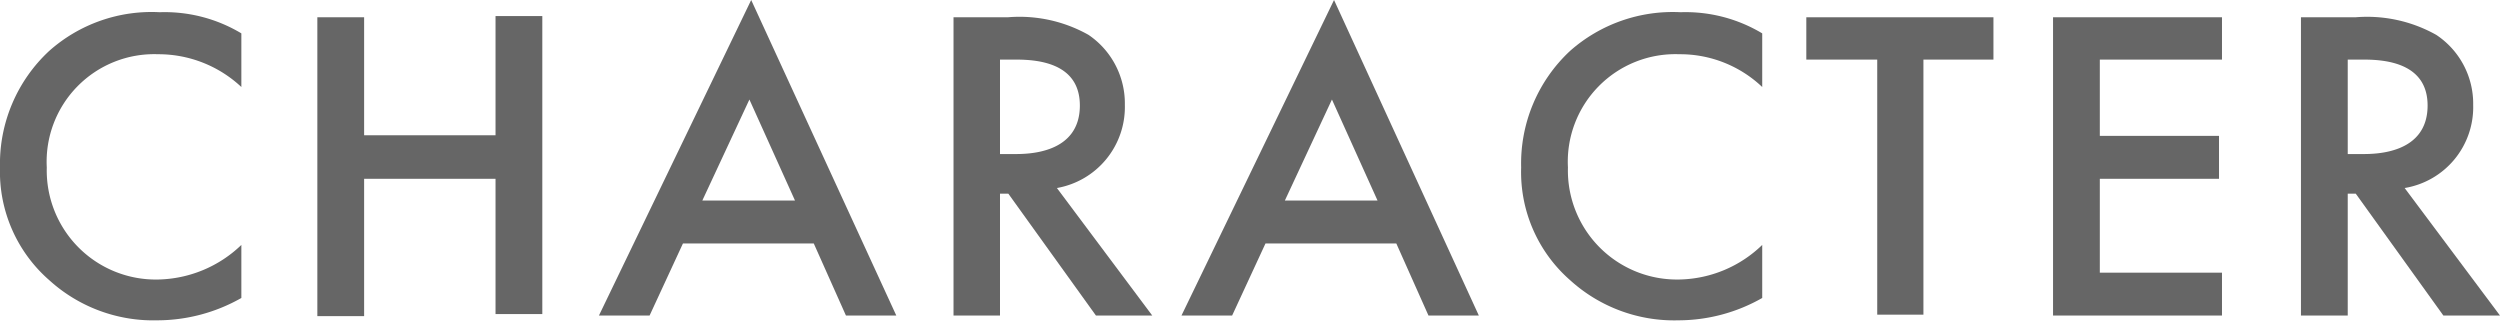 <svg xmlns="http://www.w3.org/2000/svg" viewBox="0 0 83.9 10.78"><defs><style>.cls-1{fill:#666;}</style></defs><title>アセット 6</title><g id="レイヤー_2" data-name="レイヤー 2"><g id="レイアウト"><path class="cls-1" d="M8.1,2.92a4.07,4.07,0,0,0-2.79-1.1,3.61,3.61,0,0,0-3.74,3.8A3.66,3.66,0,0,0,5.33,9.38,4.14,4.14,0,0,0,8.1,8.22V10a5.72,5.72,0,0,1-2.82.75A5.19,5.19,0,0,1,1.65,9.4,4.83,4.83,0,0,1,0,5.62,5.17,5.17,0,0,1,1.65,1.71,5.17,5.17,0,0,1,5.36.41a5,5,0,0,1,2.74.71Z"/><path class="cls-1" d="M12.22,4.54h4.41v-4H18.2v10H16.63V6H12.22v4.61H10.65V.58h1.57Z"/><path class="cls-1" d="M27.31,8.17H22.92L21.8,10.59H20.1L25.21,0l4.87,10.59H28.39Zm-.63-1.44L25.15,3.34,23.57,6.73Z"/><path class="cls-1" d="M33.82.58a4.72,4.72,0,0,1,2.71.59,2.78,2.78,0,0,1,1.22,2.35,2.76,2.76,0,0,1-2.28,2.79l3.2,4.28H36.78L33.84,6.5h-.28v4.09H32V.58Zm-.26,4.59h.49c.43,0,2.19,0,2.19-1.63C36.24,2.13,34.87,2,34.1,2h-.54Z"/><path class="cls-1" d="M46.86,8.17H42.47l-1.12,2.42h-1.7L44.77,0l4.86,10.59H47.94Zm-.63-1.44L44.7,3.34,43.12,6.73Z"/><path class="cls-1" d="M59.14,2.92a4,4,0,0,0-2.78-1.1,3.61,3.61,0,0,0-3.74,3.8,3.66,3.66,0,0,0,3.75,3.76,4.1,4.1,0,0,0,2.77-1.16V10a5.69,5.69,0,0,1-2.81.75A5.19,5.19,0,0,1,52.69,9.4a4.82,4.82,0,0,1-1.64-3.78,5.16,5.16,0,0,1,1.64-3.91A5.2,5.2,0,0,1,56.4.41a5,5,0,0,1,2.74.71Z"/><path class="cls-1" d="M64.55,2v8.56H63V2H60.62V.58H66.9V2Z"/><path class="cls-1" d="M74.57,2h-4.1V4.56h4V6h-4V9.15h4.1v1.44H68.9V.58h5.67Z"/><path class="cls-1" d="M79.05.58a4.74,4.74,0,0,1,2.71.59A2.77,2.77,0,0,1,83,3.52,2.75,2.75,0,0,1,80.7,6.31l3.2,4.28H82L79.06,6.5h-.27v4.09H77.22V.58Zm-.26,4.59h.49c.43,0,2.19,0,2.19-1.63C81.47,2.13,80.09,2,79.33,2h-.54Z"/></g></g></svg>
